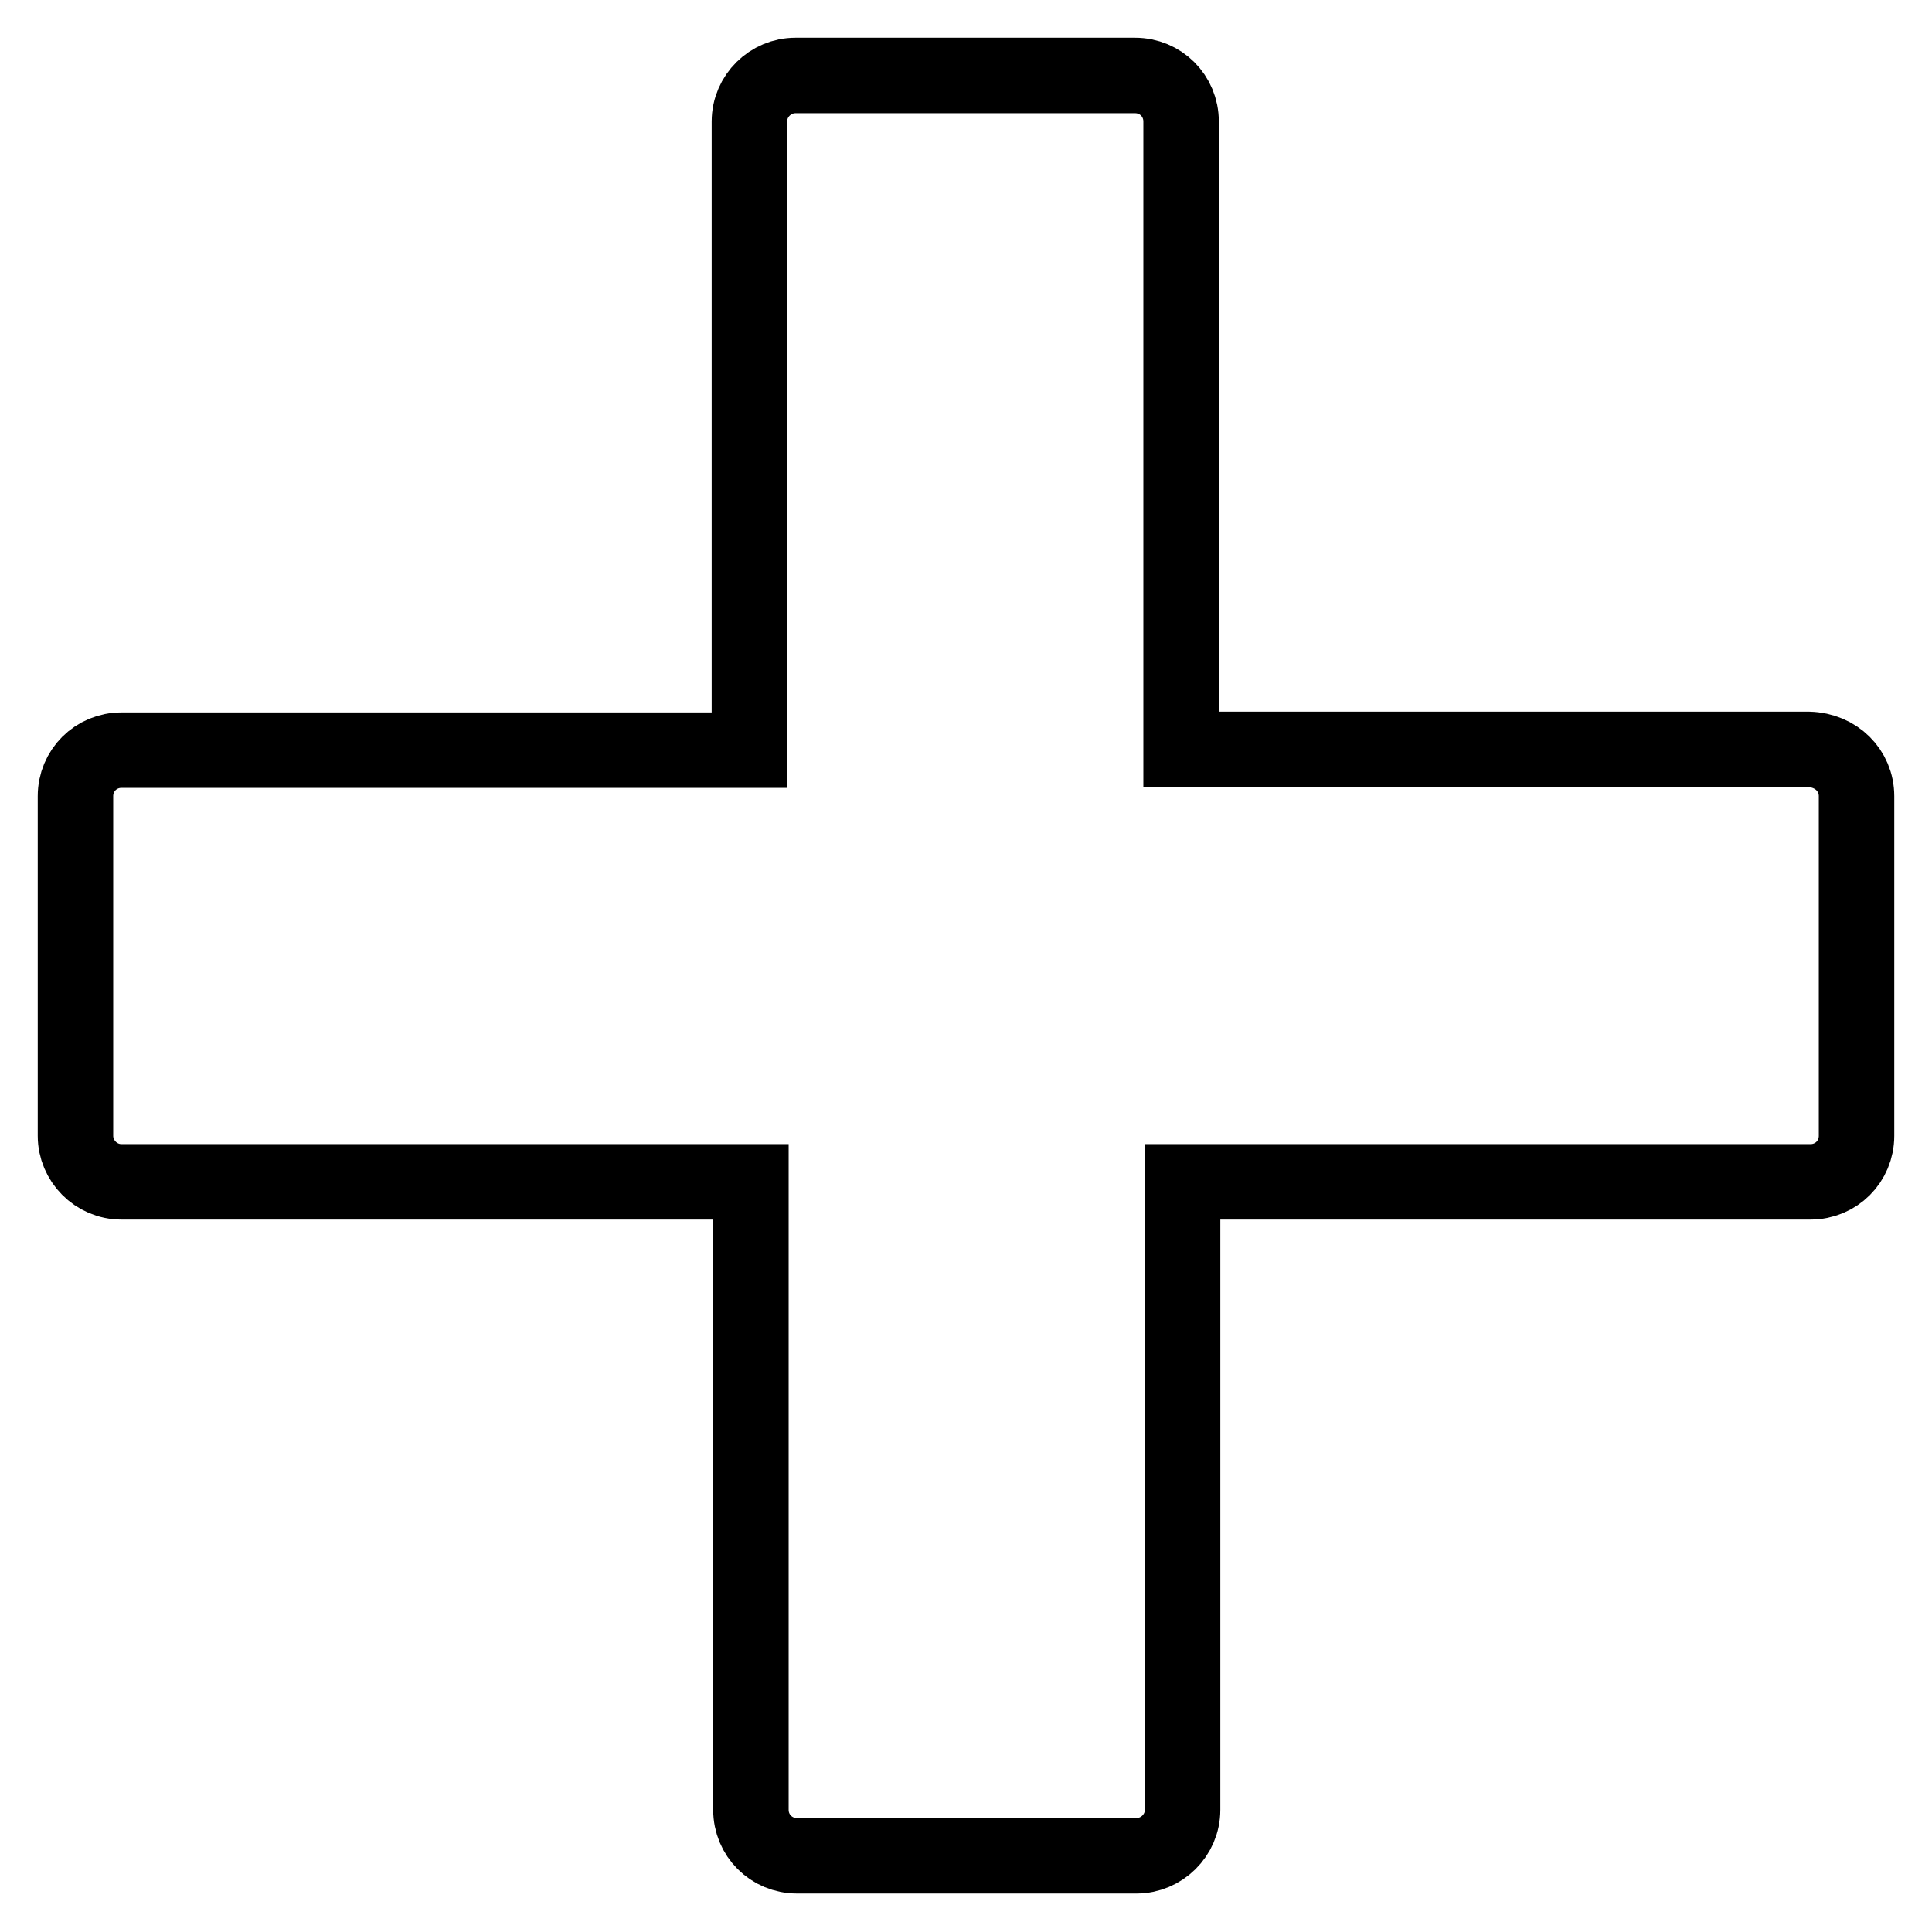 <?xml version="1.0" encoding="utf-8"?>
<!-- Svg Vector Icons : http://www.onlinewebfonts.com/icon -->
<!DOCTYPE svg PUBLIC "-//W3C//DTD SVG 1.1//EN" "http://www.w3.org/Graphics/SVG/1.1/DTD/svg11.dtd">
<svg version="1.1" xmlns="http://www.w3.org/2000/svg" xmlns:xlink="http://www.w3.org/1999/xlink" x="0px" y="0px" viewBox="0 0 256 256" enable-background="new 0 0 256 256" xml:space="preserve">
<g> <path stroke-width="10" fill-opacity="0" stroke="#000000"  d="M246,105.5v45c0,3.4-2.7,6.1-6.1,6.1h-83.2v83.2c0,3.4-2.8,6.1-6.1,6.1h-45c-3.4,0-6.1-2.7-6.1-6.1v-83.2 H16.1c-3.4,0-6.1-2.8-6.1-6.1v-45c0-3.4,2.7-6.1,6.1-6.1h83.2V16.1c0-3.4,2.8-6.1,6.1-6.1h45c3.4,0,6.1,2.7,6.1,6.1v83.2h83.2 C243.3,99.4,246,102.1,246,105.5z"/></g>
</svg>